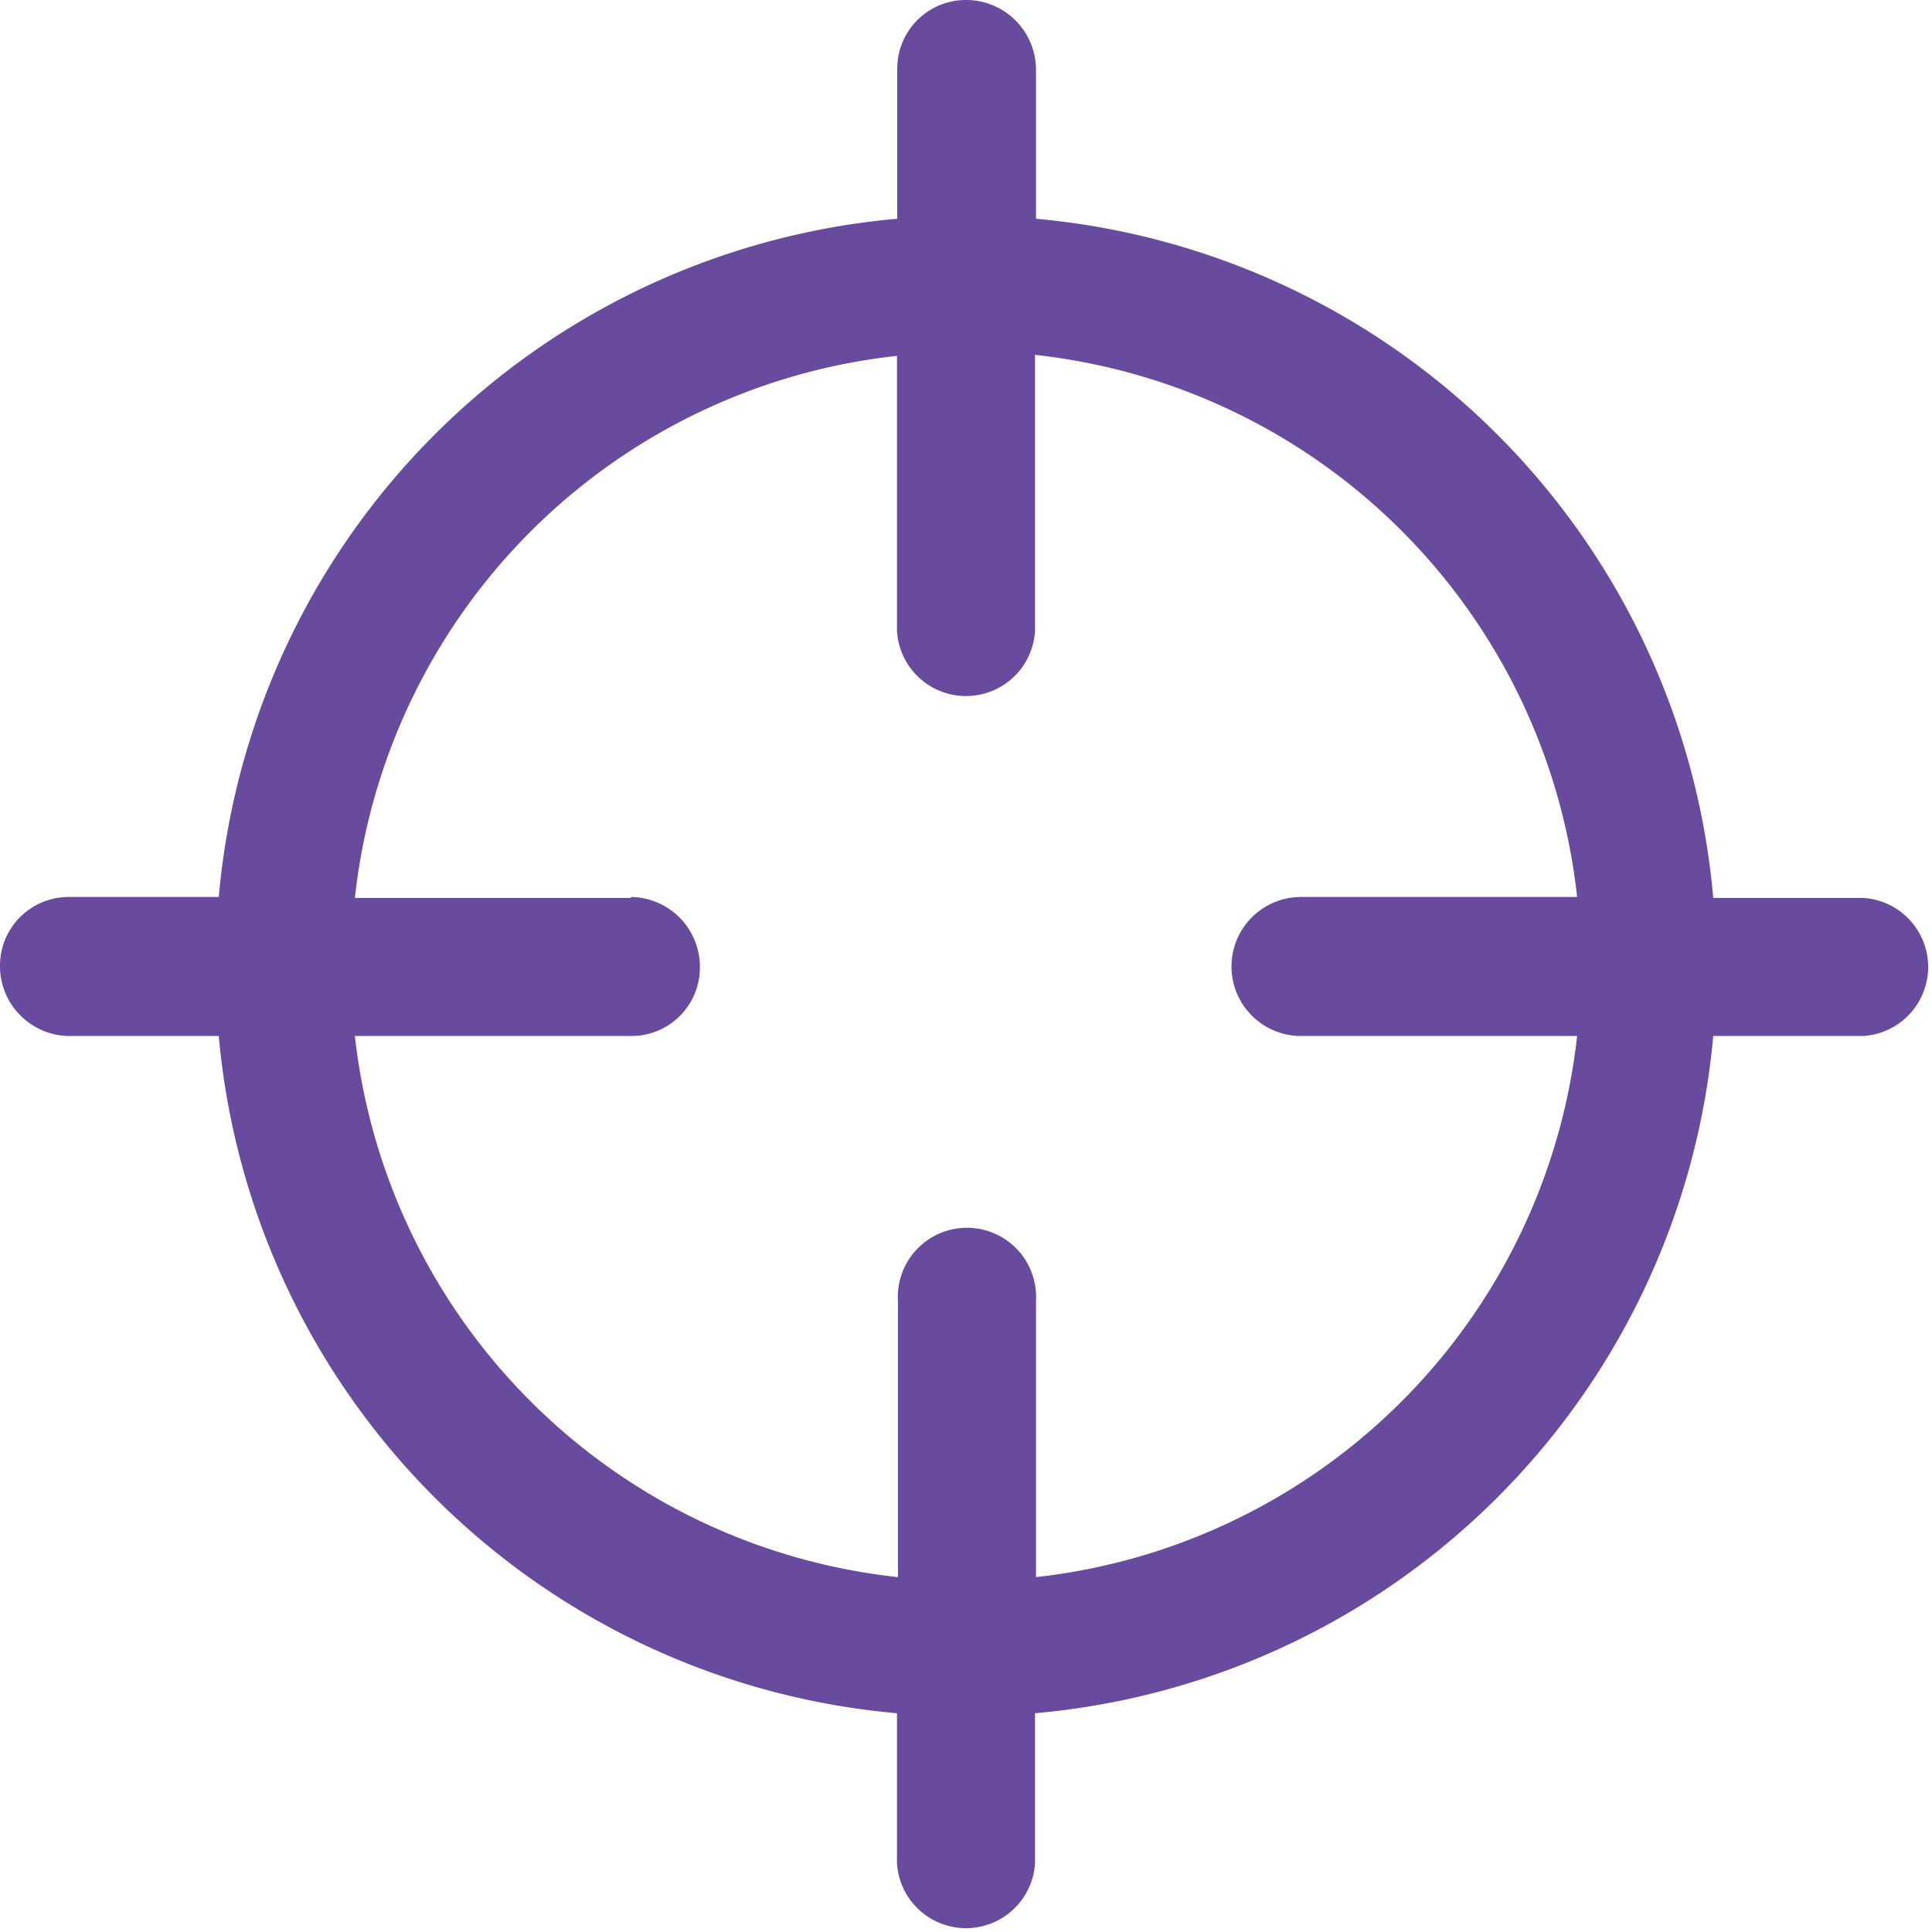 <svg xmlns="http://www.w3.org/2000/svg" viewBox="0 0 80.19 80.19"><defs><style>.cls-1{fill:#684a9e;}</style></defs><g id="Layer_2" data-name="Layer 2"><g id="Layer_1-2" data-name="Layer 1"><g id="Group_332" data-name="Group 332"><path id="Path_664" data-name="Path 664" class="cls-1" d="M2.86,43H9.08A31,31,0,0,0,37.23,71.11v6.22a2.87,2.87,0,0,0,5.73,0V71.11A31,31,0,0,0,71.11,43h6.22a2.87,2.87,0,0,0,0-5.73H71.11A31,31,0,0,0,43,9.08V2.86A2.9,2.9,0,0,0,40.1,0a2.85,2.85,0,0,0-2.86,2.83V9.08A31,31,0,0,0,9.08,37.23H2.86A2.85,2.85,0,0,0,0,40.06v0A2.9,2.9,0,0,0,2.86,43Zm23.33-5.73H14.73a25.41,25.41,0,0,1,22.5-22.5V26.19a2.87,2.87,0,0,0,5.73,0V14.73a25.41,25.41,0,0,1,22.5,22.5H54A2.87,2.87,0,1,0,54,43H65.46A25.41,25.41,0,0,1,43,65.46V54a2.87,2.87,0,1,0-5.73,0h0V65.46A25.42,25.42,0,0,1,14.73,43H26.19a2.84,2.84,0,0,0,2.86-2.83v0A2.9,2.9,0,0,0,26.19,37.23Z"/></g></g></g></svg>